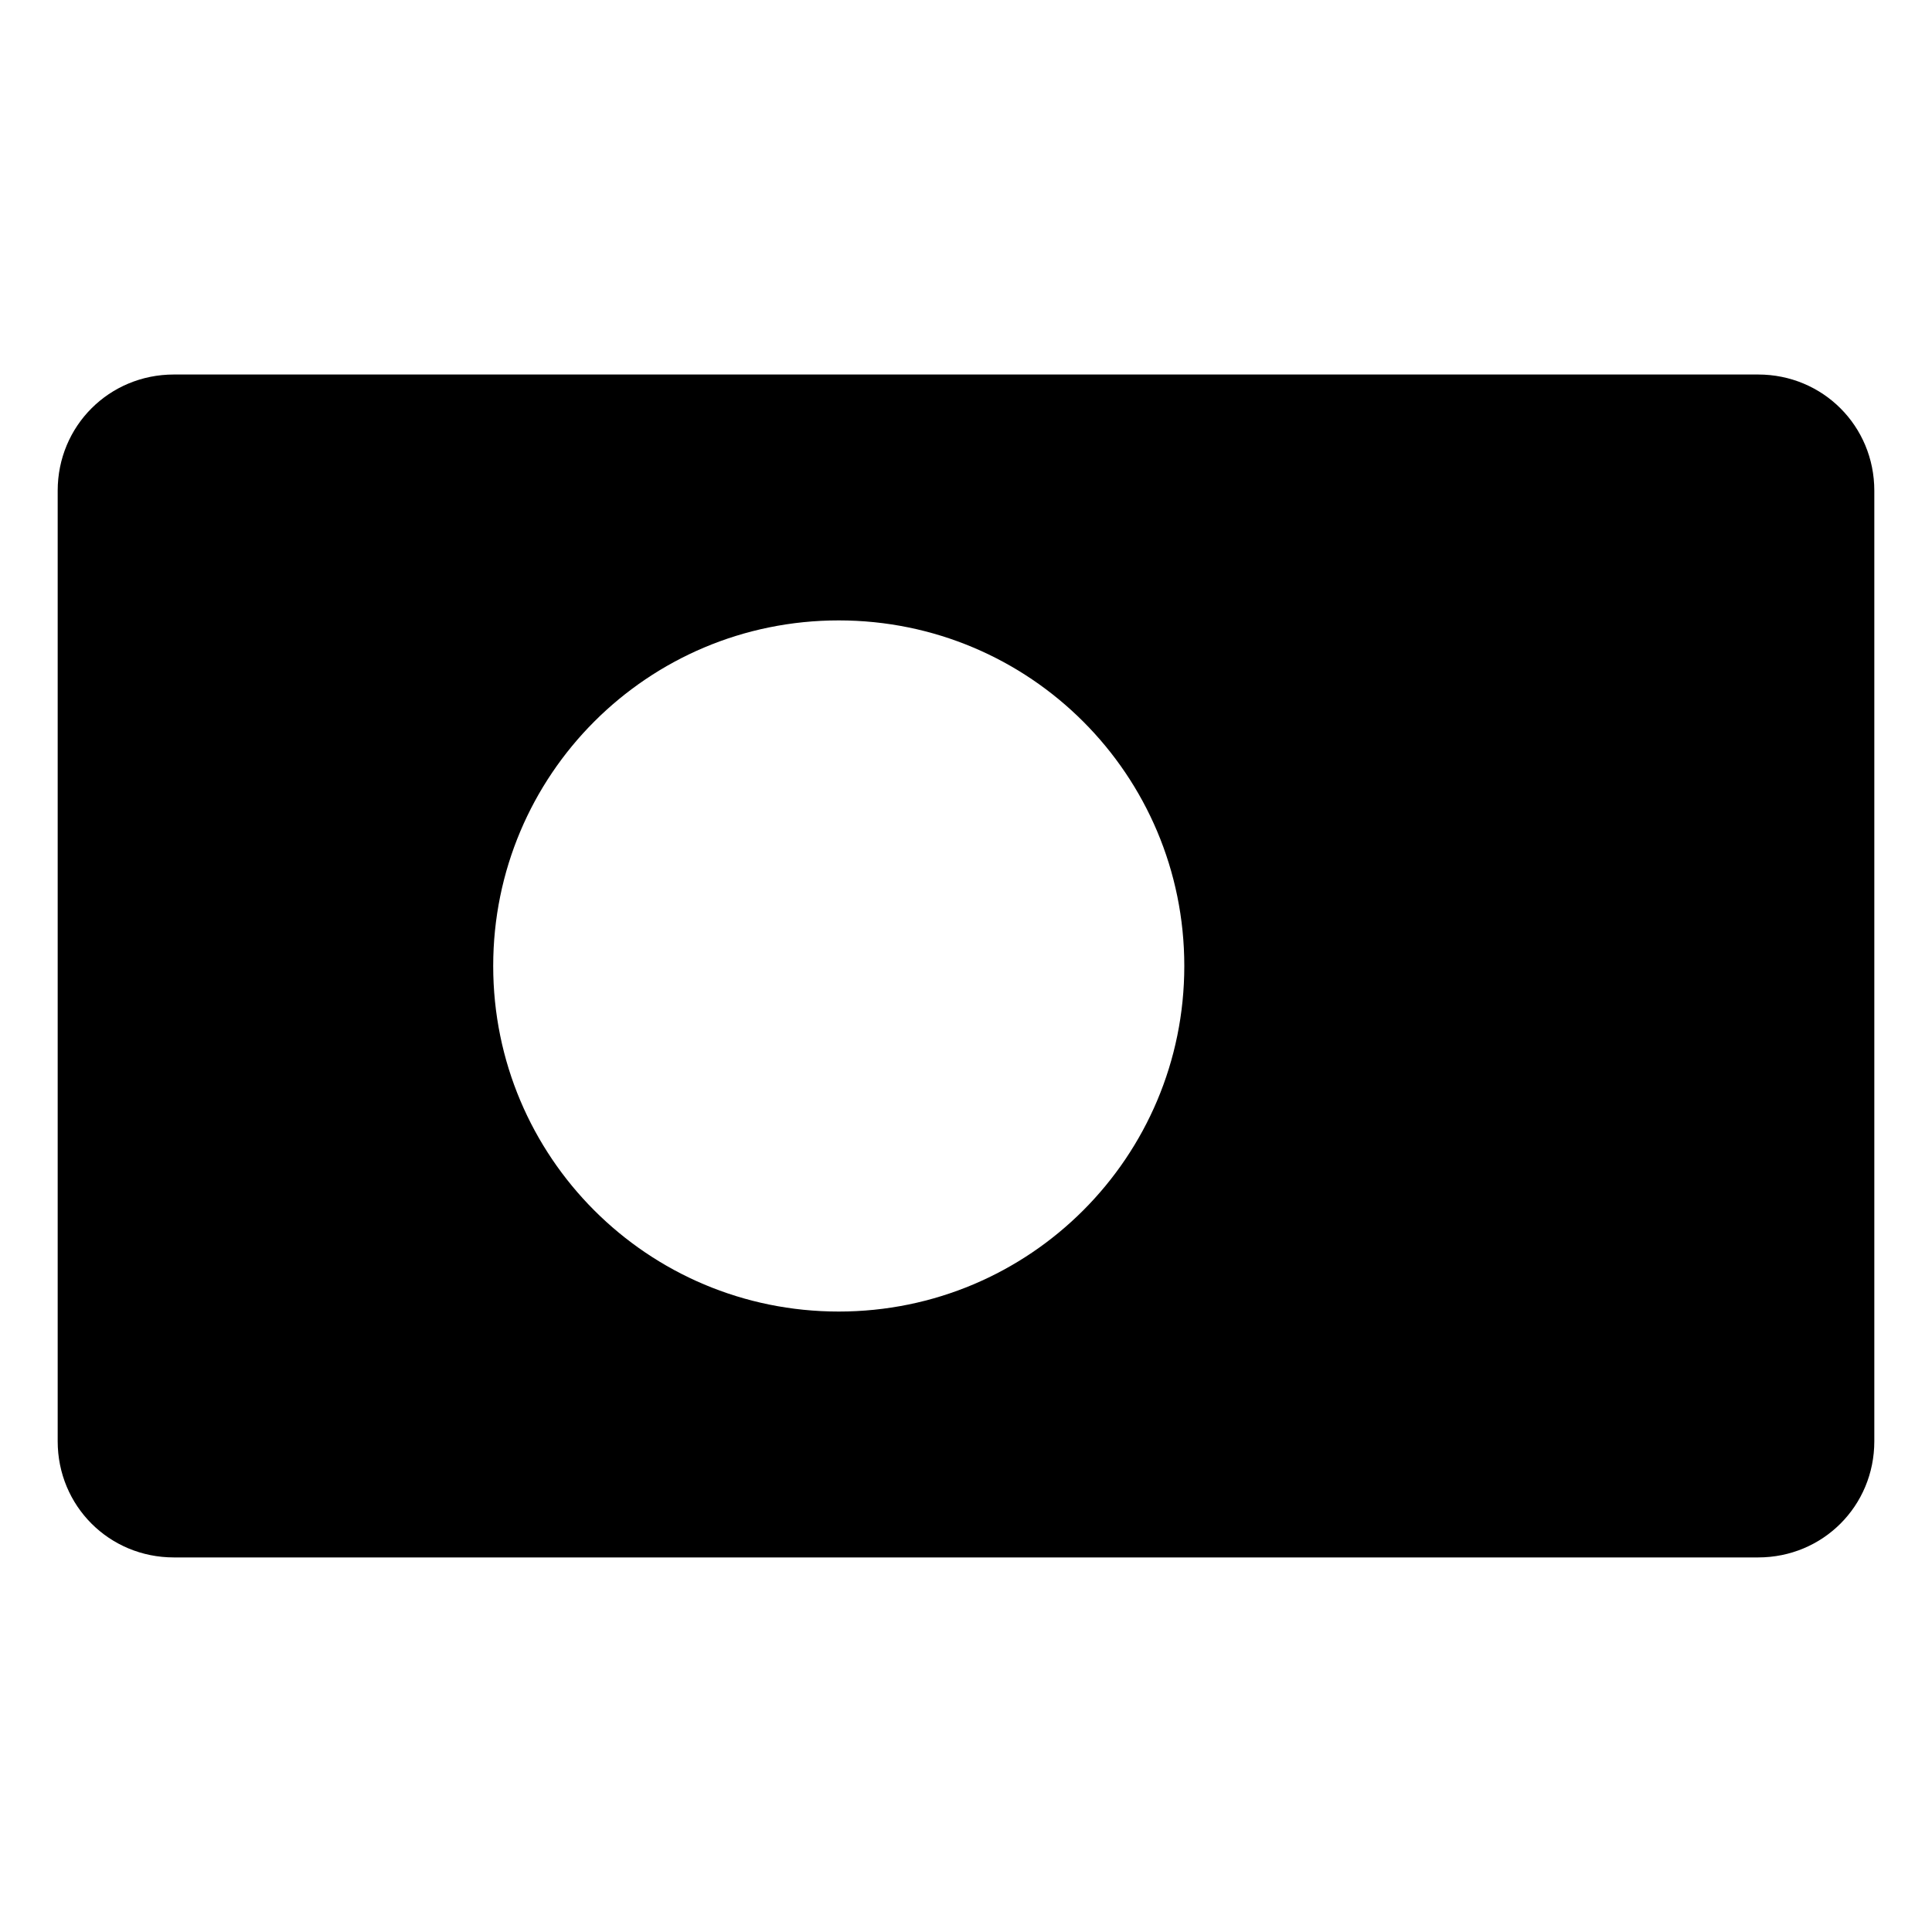 <?xml version="1.0" encoding="UTF-8"?>
<!-- Uploaded to: SVG Repo, www.svgrepo.com, Generator: SVG Repo Mixer Tools -->
<svg fill="#000000" width="800px" height="800px" version="1.1" viewBox="144 144 512 512" xmlns="http://www.w3.org/2000/svg">
 <path d="m190.08 243.25c-17.152 0-30.793 13.641-30.793 30.793v251.9c0 17.156 13.641 30.793 30.793 30.793h419.84c17.156 0 30.793-13.637 30.793-30.793v-251.9c0-17.152-13.637-30.793-30.793-30.793zm176.19 65.164c50.645 0 91.582 40.938 91.582 91.582 0 50.641-40.938 91.578-91.582 91.578s-91.566-40.938-91.566-91.578c0-50.645 40.922-91.582 91.566-91.582z"/>
</svg>